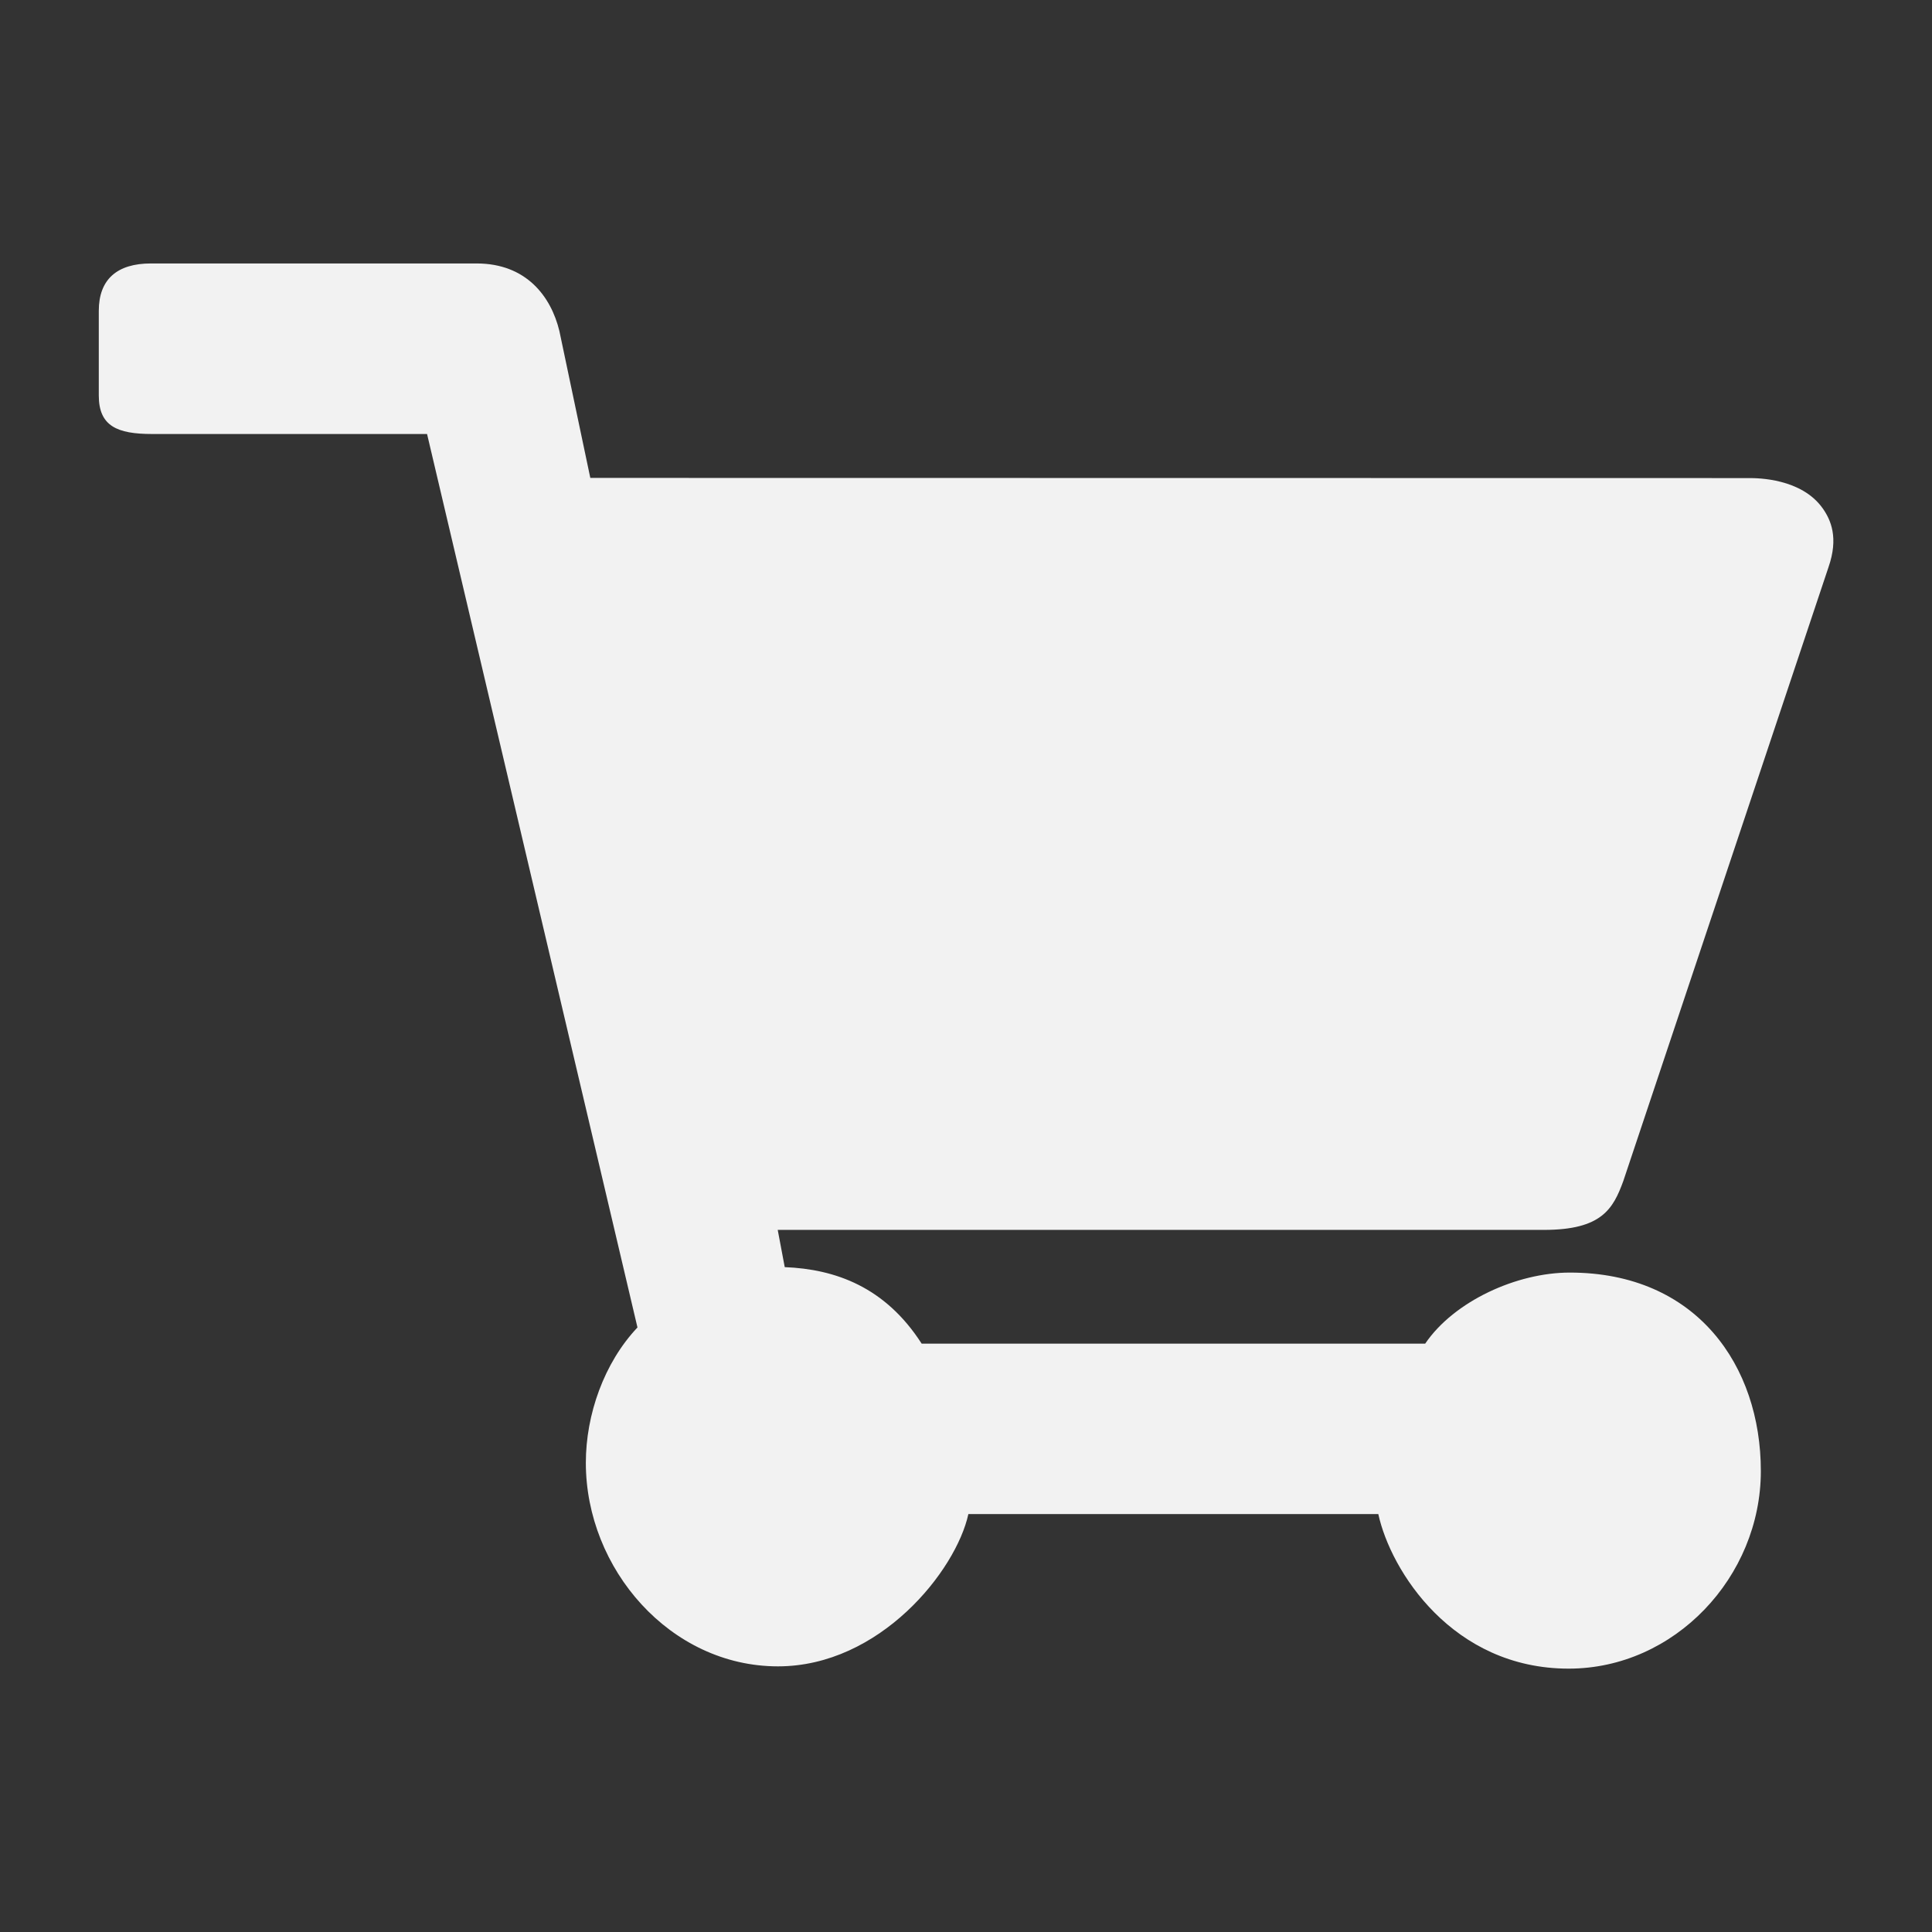 <svg xmlns="http://www.w3.org/2000/svg" viewBox="0 0 22 22">
 <rect x="0" y="0" width="22" height="22" fill="#333333" stroke="none"/>
 <defs id="defs3051">
   <style type="text/css" id="current-color-scheme">
     .ColorScheme-Text {
       color:#f2f2f2;
     }
     </style>
 </defs>
   <path
      style="fill:currentColor;fill-opacity:1;stroke:none"
      d="m1.719 3c-.385 0-.594.18-.594.539v.965c0 .348.209.438.607.438h3.131l2.396 10.174c-.381.403-.588.993-.588 1.541 0 1.207.96 2.318 2.188 2.318 1.159 0 2.027-1.087 2.168-1.734h4.668c.141.647.845 1.76 2.168 1.76 1.206 0 2.188-1.045 2.188-2.25 0-1.198-.73-2.26-2.176-2.26-.601 0-1.315.323-1.646.809h-5.734c-.416-.647-.984-.848-1.559-.871l-.08-.424h8.725c.658 0 .788-.239.904-.557l2.336-6.988c.117-.336.028-.539-.066-.672-.242-.341-.739-.344-.836-.344l-13.197-.002-.352-1.672c-.095-.394-.377-.77-.943-.77z"
      class="ColorScheme-Text" />
</svg> 
